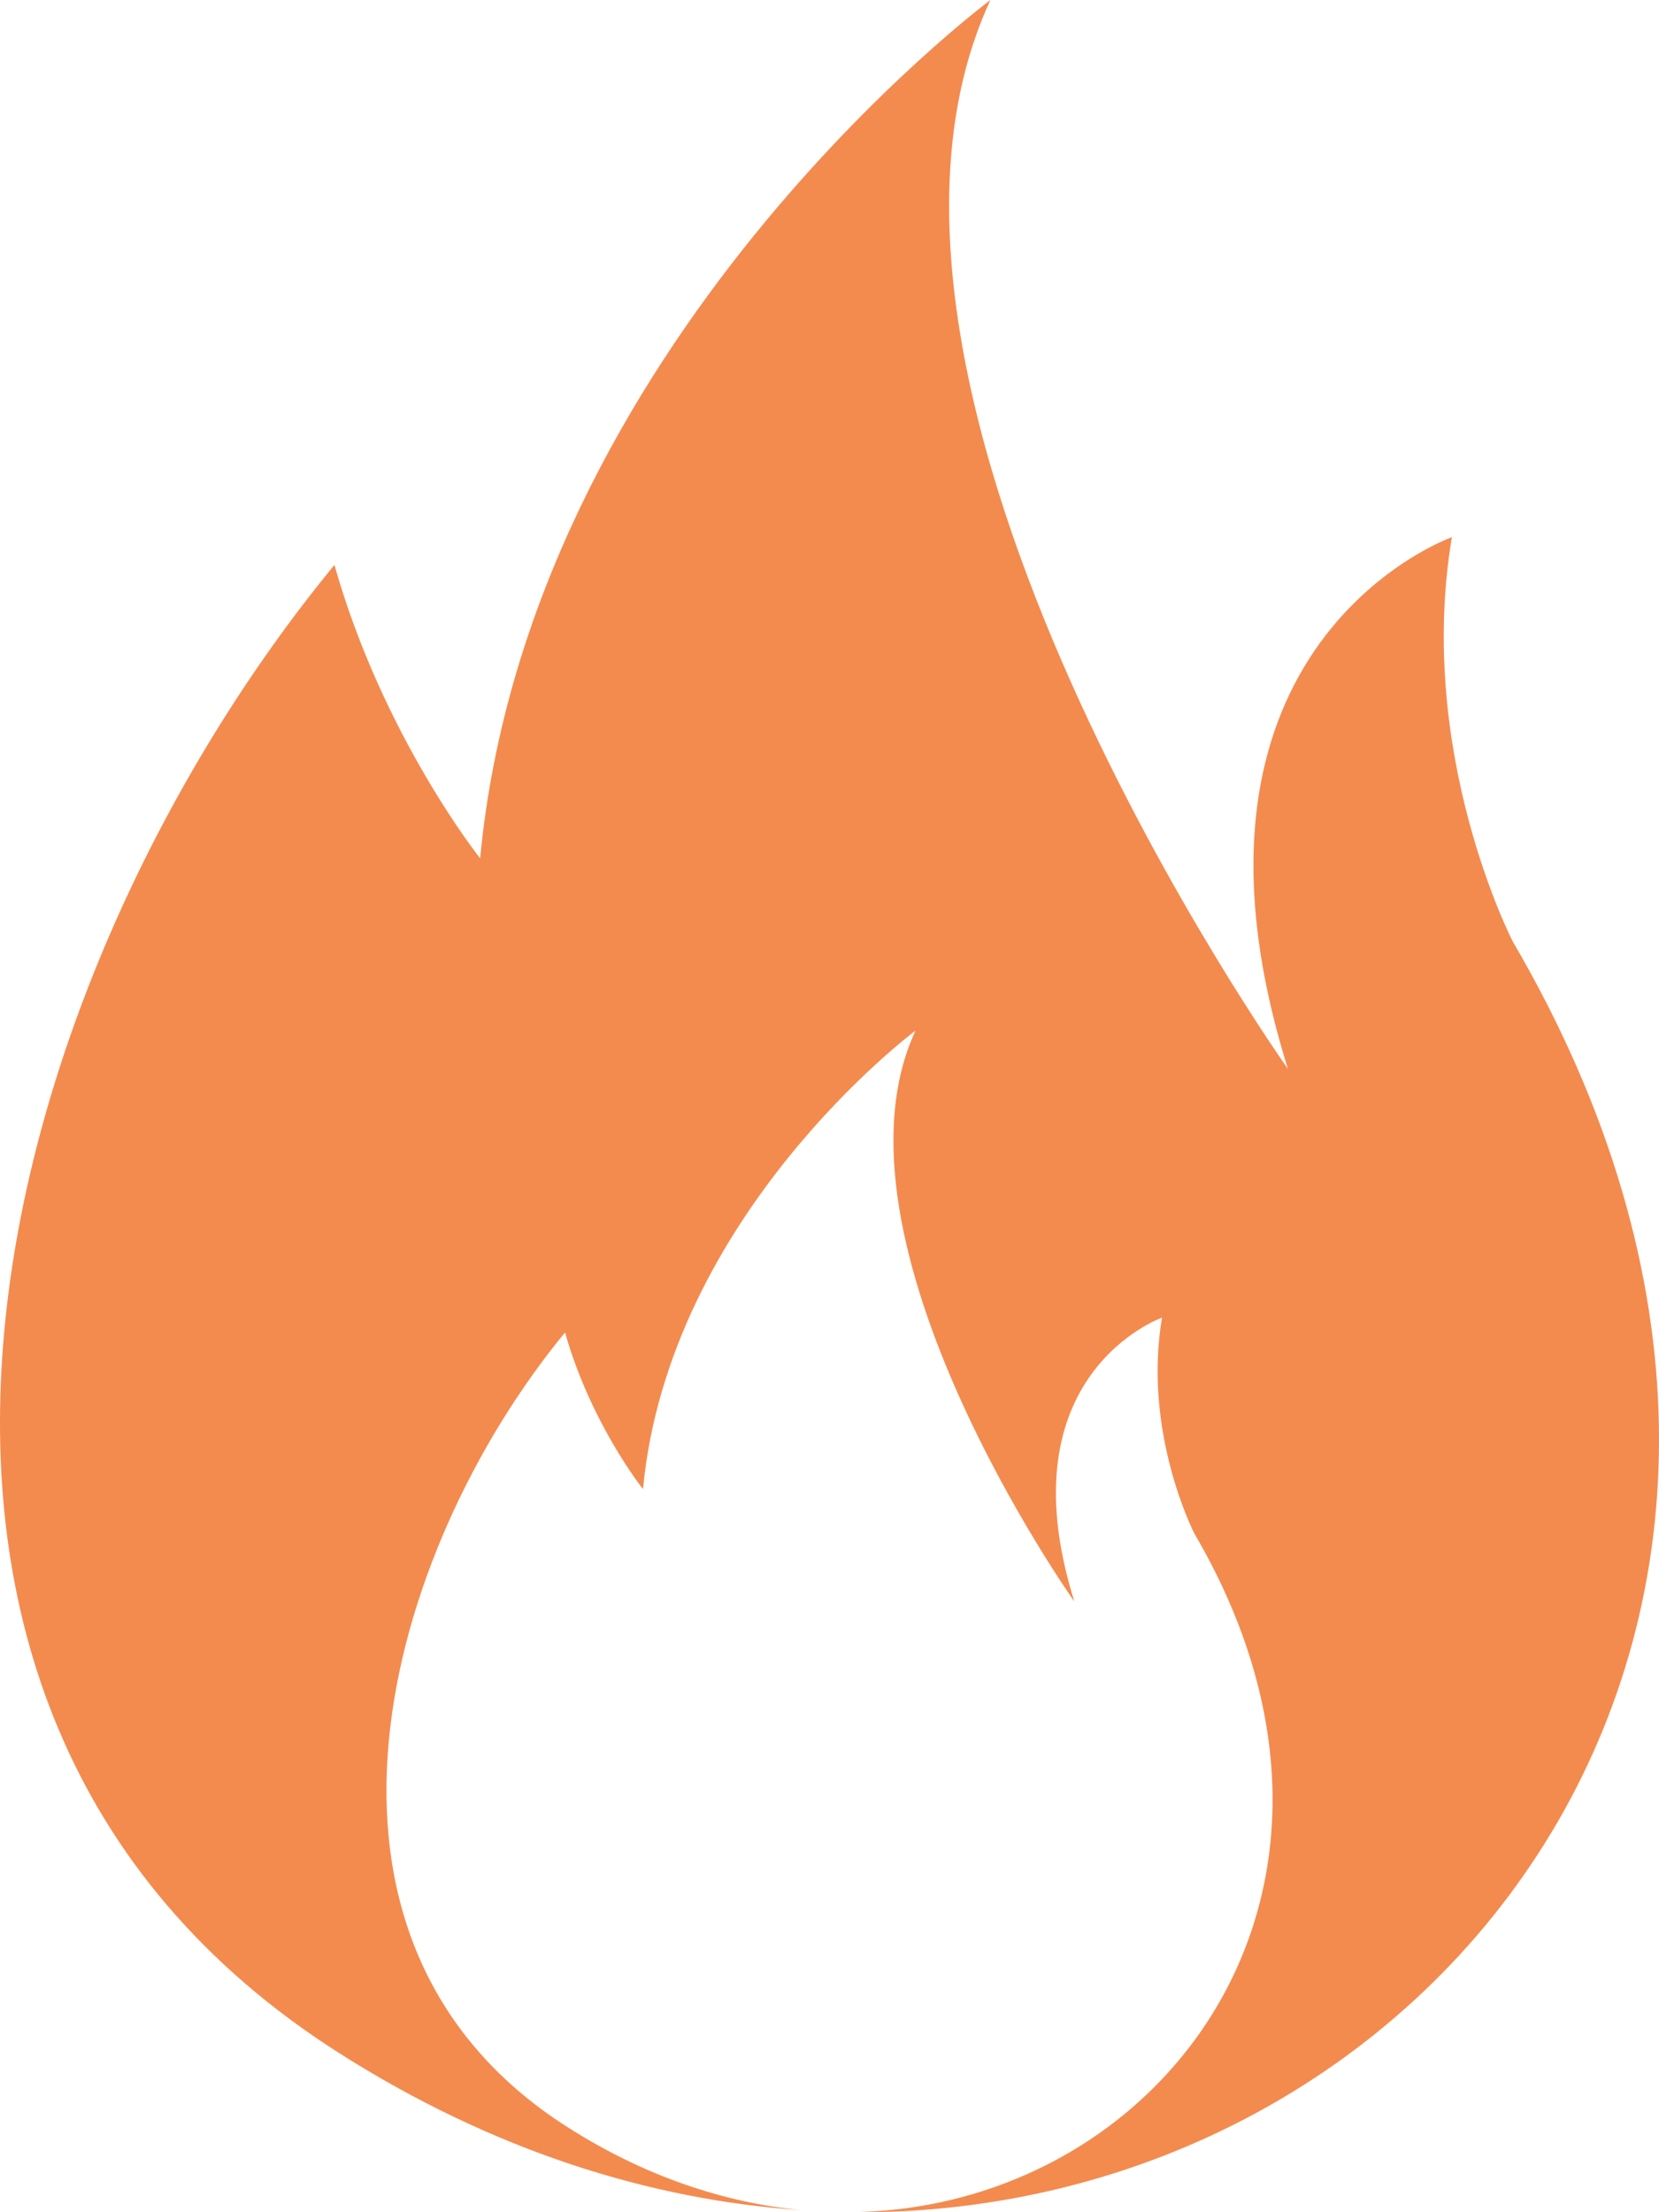 <svg width="12" height="16" viewBox="0 0 12 16" fill="none" xmlns="http://www.w3.org/2000/svg">
<path fill-rule="evenodd" clip-rule="evenodd" d="M7.164 0C7.164 0 3.825 2.483 3.473 6.208C3.473 6.208 2.77 5.327 2.419 4.086C-0.02 7.051 -1.521 12.317 2.45 14.847C3.561 15.554 4.705 15.912 5.797 15.985C5.242 15.932 4.665 15.742 4.104 15.384C1.983 14.033 2.785 11.22 4.087 9.637C4.275 10.3 4.651 10.77 4.651 10.77C4.838 8.781 6.622 7.454 6.622 7.454C5.918 8.973 7.771 11.583 7.771 11.583C7.255 9.936 8.405 9.53 8.405 9.53C8.264 10.364 8.639 11.091 8.639 11.091C10.148 13.67 8.406 15.982 6.143 16C10.44 16.051 13.793 11.684 10.942 6.809C10.942 6.809 10.239 5.447 10.502 3.885C10.502 3.885 8.35 4.646 9.316 7.731C9.316 7.731 5.846 2.844 7.164 0Z" fill="#F38B4F"/>
</svg>
